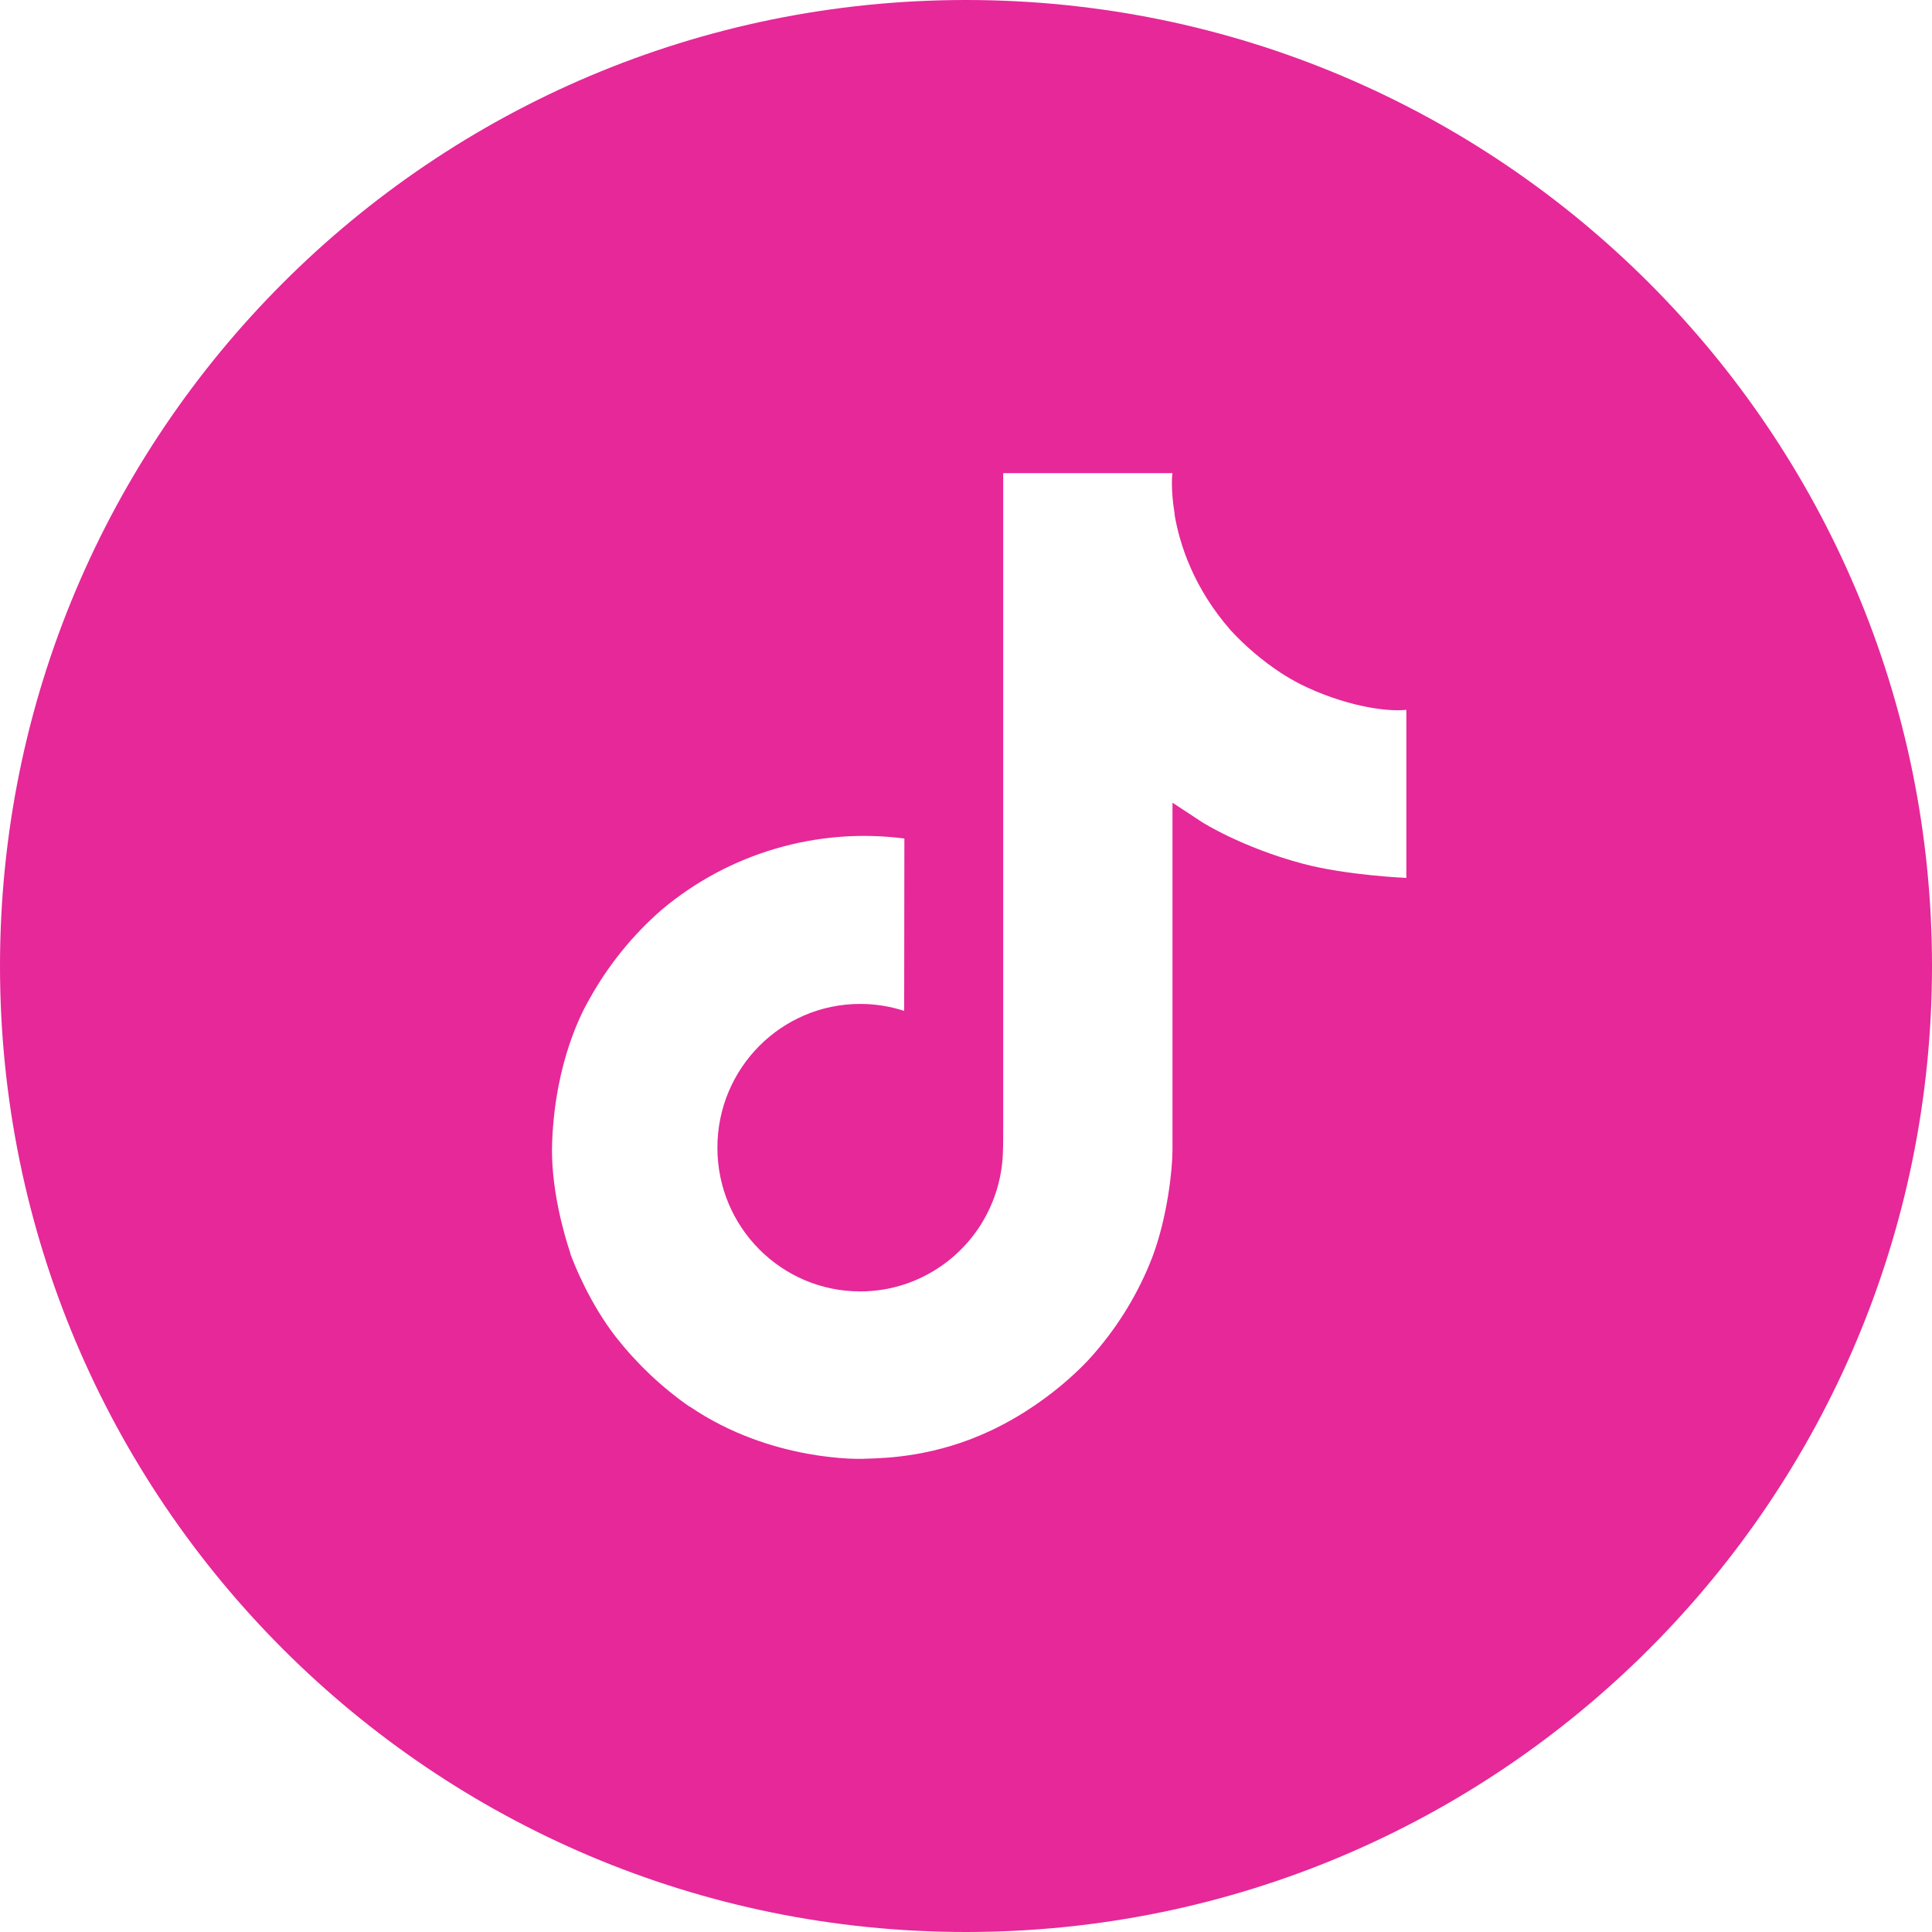 <svg width="49" height="49" viewBox="0 0 49 49" fill="none" xmlns="http://www.w3.org/2000/svg">
<path fill-rule="evenodd" clip-rule="evenodd" d="M24.5 49C38.031 49 49 38.031 49 24.5C49 10.969 38.031 0 24.5 0C10.969 0 0 10.969 0 24.5C0 38.031 10.969 49 24.5 49ZM32.477 17.06C32.636 17.164 32.801 17.259 32.969 17.347C34.067 17.894 35.14 18.061 35.668 18.003V22.266C35.668 22.266 34.16 22.203 33.042 21.906C31.483 21.489 30.483 20.849 30.483 20.849C30.483 20.849 29.789 20.39 29.737 20.358V29.166C29.737 29.656 29.608 30.881 29.219 31.902C28.879 32.776 28.392 33.584 27.78 34.294C27.78 34.294 26.821 35.482 25.138 36.279C23.735 36.944 22.487 36.981 21.991 36.995C21.951 36.996 21.915 36.998 21.885 36.999C21.885 36.999 19.581 37.092 17.502 35.679L17.492 35.669V35.679C16.789 35.189 16.162 34.597 15.632 33.924C14.974 33.085 14.57 32.09 14.466 31.799V31.788C14.301 31.293 13.953 30.094 14.005 28.938C14.088 26.9 14.772 25.644 14.953 25.332C15.429 24.475 16.052 23.707 16.792 23.065C17.636 22.357 18.618 21.831 19.676 21.522C20.734 21.212 21.844 21.125 22.937 21.267L22.932 25.638C22.572 25.521 22.195 25.462 21.817 25.462C19.816 25.462 18.195 27.093 18.195 29.108C18.195 31.122 19.816 32.753 21.817 32.753C22.44 32.754 23.052 32.592 23.593 32.284C24.113 31.989 24.552 31.571 24.872 31.067C25.191 30.562 25.382 29.986 25.428 29.391V29.381C25.43 29.369 25.43 29.356 25.43 29.344C25.431 29.335 25.431 29.326 25.432 29.317C25.433 29.299 25.434 29.282 25.434 29.263C25.444 29.046 25.444 28.825 25.444 28.602V28.602V12H29.737C29.73 12 29.686 12.411 29.794 13.047H29.789C29.919 13.813 30.271 14.908 31.213 15.986C31.59 16.394 32.014 16.754 32.477 17.06Z" fill="#E62899"/>
</svg>
